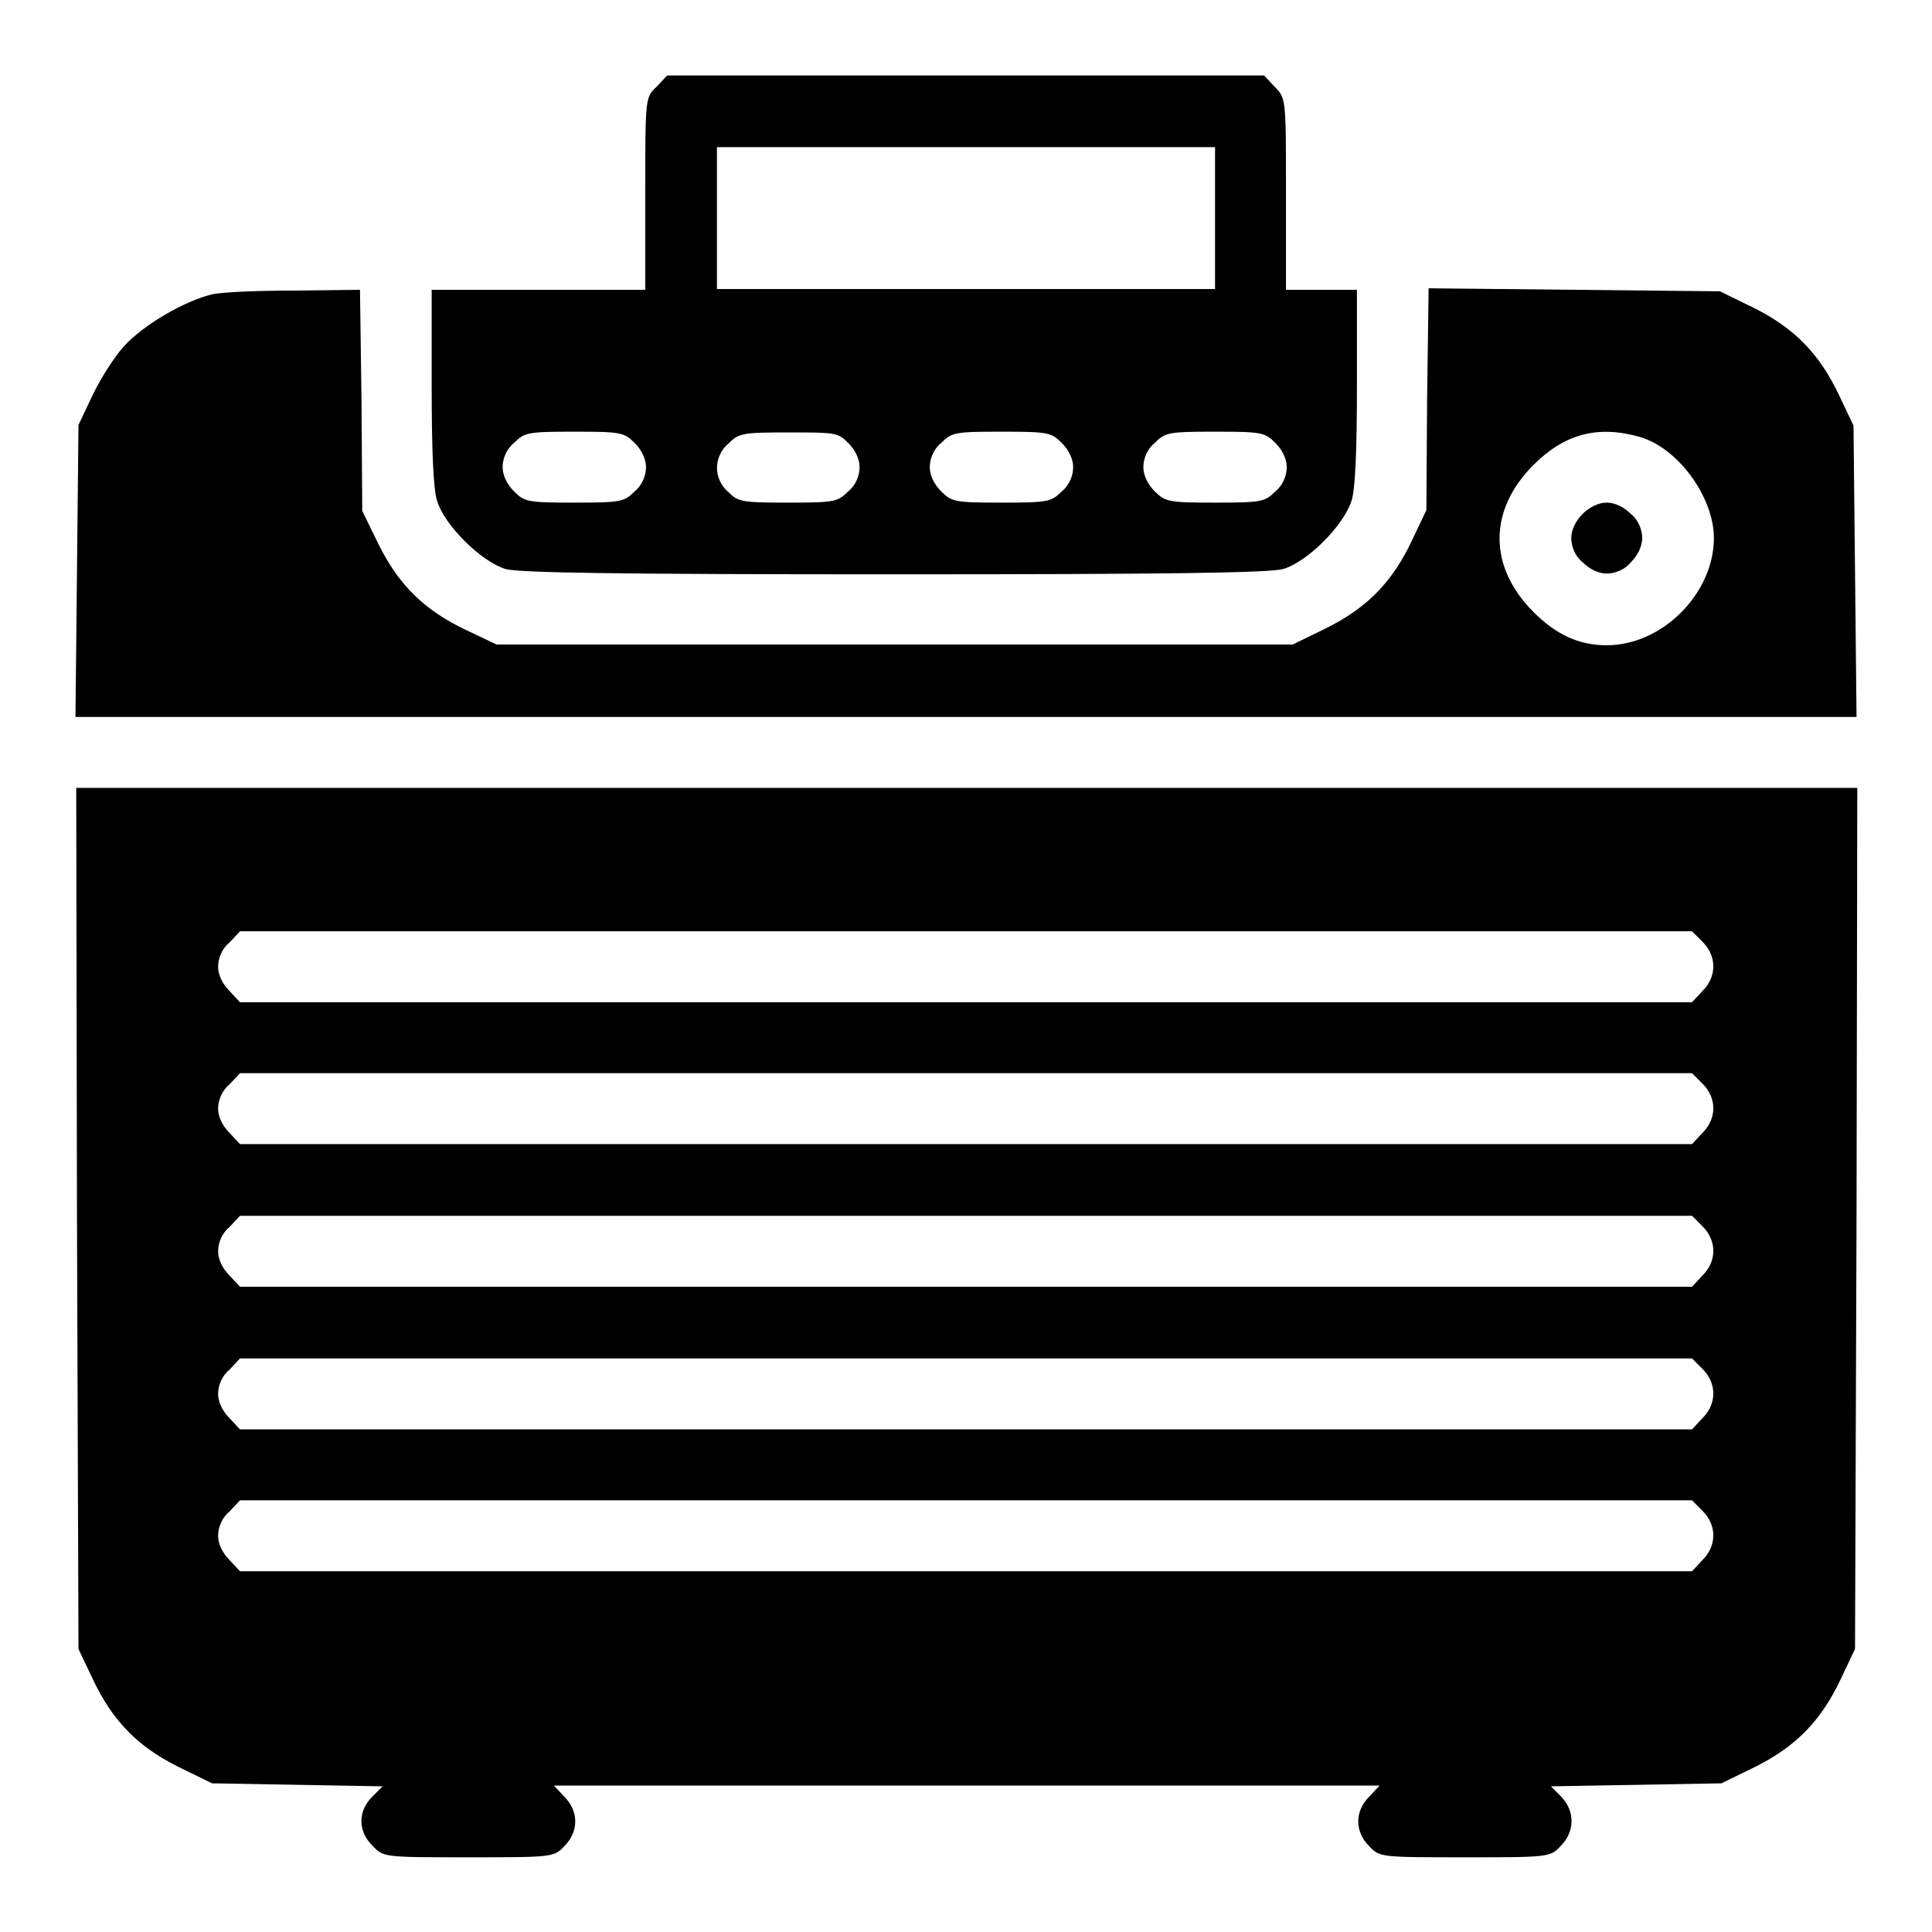 <?xml version="1.0" encoding="utf-8"?>
<!-- Svg Vector Icons : http://www.onlinewebfonts.com/icon -->
<!DOCTYPE svg PUBLIC "-//W3C//DTD SVG 1.1//EN" "http://www.w3.org/Graphics/SVG/1.1/DTD/svg11.dtd">
<svg version="1.1" xmlns="http://www.w3.org/2000/svg" xmlns:xlink="http://www.w3.org/1999/xlink" x="0px" y="0px" viewBox="0 0 256 256" enable-background="new 0 0 256 256" xml:space="preserve">
<g><g><g><path fill="#000000" d="M87,11.5c-1.5,1.4-1.5,1.4-1.5,14.2v12.7H71.4H57.2v12.7c0,8.3,0.2,13.6,0.7,15.2c0.9,3.2,5.8,8.1,9.1,9.1c1.8,0.5,14.7,0.7,51.5,0.7c36.9,0,49.7-0.2,51.5-0.7c3.2-0.9,8.1-5.8,9.1-9.1c0.5-1.6,0.7-6.9,0.7-15.2V38.4h-4.7h-4.7V25.7c0-12.7,0-12.7-1.5-14.2l-1.4-1.5H128H88.4L87,11.5z M161,28.9v9.4h-33H95v-9.4v-9.4h33h33V28.9z M84.1,58.7c0.9,0.9,1.5,2.1,1.5,3.2c0,1.1-0.5,2.4-1.5,3.2c-1.4,1.4-1.8,1.5-8,1.5s-6.6-0.1-8-1.5c-0.9-0.9-1.5-2.1-1.5-3.2c0-1.1,0.5-2.4,1.5-3.2c1.4-1.4,1.8-1.5,8-1.5S82.7,57.3,84.1,58.7z M112.4,58.7c0.9,0.9,1.5,2.1,1.5,3.2c0,1.1-0.5,2.4-1.5,3.2c-1.4,1.4-1.8,1.5-8,1.5s-6.6-0.1-8-1.5C95.5,64.3,95,63.1,95,62c0-1.1,0.5-2.4,1.5-3.2c1.4-1.4,1.8-1.5,8-1.5S111,57.3,112.4,58.7z M140.7,58.7c0.9,0.9,1.5,2.1,1.5,3.2c0,1.1-0.5,2.4-1.5,3.2c-1.4,1.4-1.8,1.5-8,1.5s-6.6-0.1-8-1.5c-0.9-0.9-1.5-2.1-1.5-3.2c0-1.1,0.5-2.4,1.5-3.2c1.4-1.4,1.8-1.5,8-1.5S139.3,57.3,140.7,58.7z M169,58.7c0.9,0.9,1.5,2.1,1.5,3.2c0,1.1-0.5,2.4-1.5,3.2c-1.4,1.4-1.8,1.5-8,1.5c-6.1,0-6.6-0.1-8-1.5c-0.9-0.9-1.5-2.1-1.5-3.2c0-1.1,0.5-2.4,1.5-3.2c1.4-1.4,1.8-1.5,8-1.5C167.2,57.2,167.6,57.3,169,58.7z"/><path fill="#000000" d="M28.1,39c-3.7,0.9-9,4-11.6,6.8c-1.3,1.4-3.2,4.4-4.2,6.5l-1.9,4l-0.2,19.3L10,95h118h118l-0.2-19.3l-0.2-19.3l-1.9-4c-2.6-5.5-5.9-8.9-11.3-11.6l-4.5-2.2l-19.3-0.2l-19.3-0.2l-0.2,14.6L189,67.6l-1.9,4c-2.6,5.5-5.9,8.9-11.3,11.6l-4.5,2.2h-52.8H65.8l-4-1.9c-5.5-2.6-8.9-5.9-11.6-11.3l-2.2-4.5L47.9,53l-0.2-14.6l-8.6,0.1C34.3,38.5,29.4,38.7,28.1,39z M217.3,57.9c5.1,1.5,9.8,8,9.8,13.4c0,7.3-6.8,14.2-14.2,14.2c-3.7,0-6.7-1.4-9.7-4.4c-6-6-6-13.5,0-19.5C207.3,57.5,211.7,56.3,217.3,57.9z"/><path fill="#000000" d="M209.7,68.1c-0.9,0.9-1.5,2.1-1.5,3.2s0.5,2.4,1.5,3.2c0.9,0.9,2.1,1.5,3.2,1.5c1.1,0,2.4-0.5,3.2-1.5c0.9-0.9,1.5-2.1,1.5-3.2s-0.5-2.4-1.5-3.2c-0.9-0.9-2.1-1.5-3.2-1.5S210.6,67.2,209.7,68.1z"/><path fill="#000000" d="M10.2,161.4l0.2,57.1l1.9,4c2.6,5.5,5.9,8.9,11.3,11.6l4.5,2.2l11.3,0.2l11.3,0.2l-1.4,1.4c-1.9,1.9-1.9,4.6,0.1,6.5c1.4,1.5,1.5,1.5,12.7,1.5c11.1,0,11.3,0,12.7-1.5c1.9-1.9,1.9-4.6,0-6.5l-1.4-1.5H128h54.8l-1.4,1.5c-1.9,1.9-1.9,4.6,0,6.5c1.4,1.5,1.5,1.5,12.7,1.5c11.1,0,11.3,0,12.7-1.5c1.9-1.9,1.9-4.6,0.1-6.5l-1.4-1.4l11.3-0.2l11.3-0.2l4.5-2.2c5.4-2.7,8.7-6.1,11.3-11.6l1.9-4l0.2-57.1l0.1-57H128H10.1L10.2,161.4z M225.6,124.8c1.9,1.9,1.9,4.6,0,6.5l-1.4,1.5H128H31.8l-1.4-1.5c-0.9-0.9-1.5-2.1-1.5-3.2c0-1.1,0.5-2.4,1.5-3.2l1.4-1.5H128h96.2L225.6,124.8z M225.6,143.6c1.9,1.9,1.9,4.6,0,6.5l-1.4,1.5H128H31.8l-1.4-1.5c-0.9-0.9-1.5-2.1-1.5-3.2c0-1.1,0.5-2.4,1.5-3.2l1.4-1.5H128h96.2L225.6,143.6z M225.6,162.5c1.9,1.9,1.9,4.6,0,6.5l-1.4,1.5H128H31.8l-1.4-1.5c-0.9-0.9-1.5-2.1-1.5-3.2c0-1.1,0.5-2.4,1.5-3.2l1.4-1.5H128h96.2L225.6,162.5z M225.6,181.4c1.9,1.9,1.9,4.6,0,6.5l-1.4,1.5H128H31.8l-1.4-1.5c-0.9-0.9-1.5-2.1-1.5-3.2s0.5-2.4,1.5-3.2l1.4-1.5H128h96.2L225.6,181.4z M225.6,200.2c1.9,1.9,1.9,4.6,0,6.5l-1.4,1.5H128H31.8l-1.4-1.5c-0.9-0.9-1.5-2.1-1.5-3.2c0-1.1,0.5-2.4,1.5-3.2l1.4-1.5H128h96.2L225.6,200.2z"/></g></g></g>
</svg>